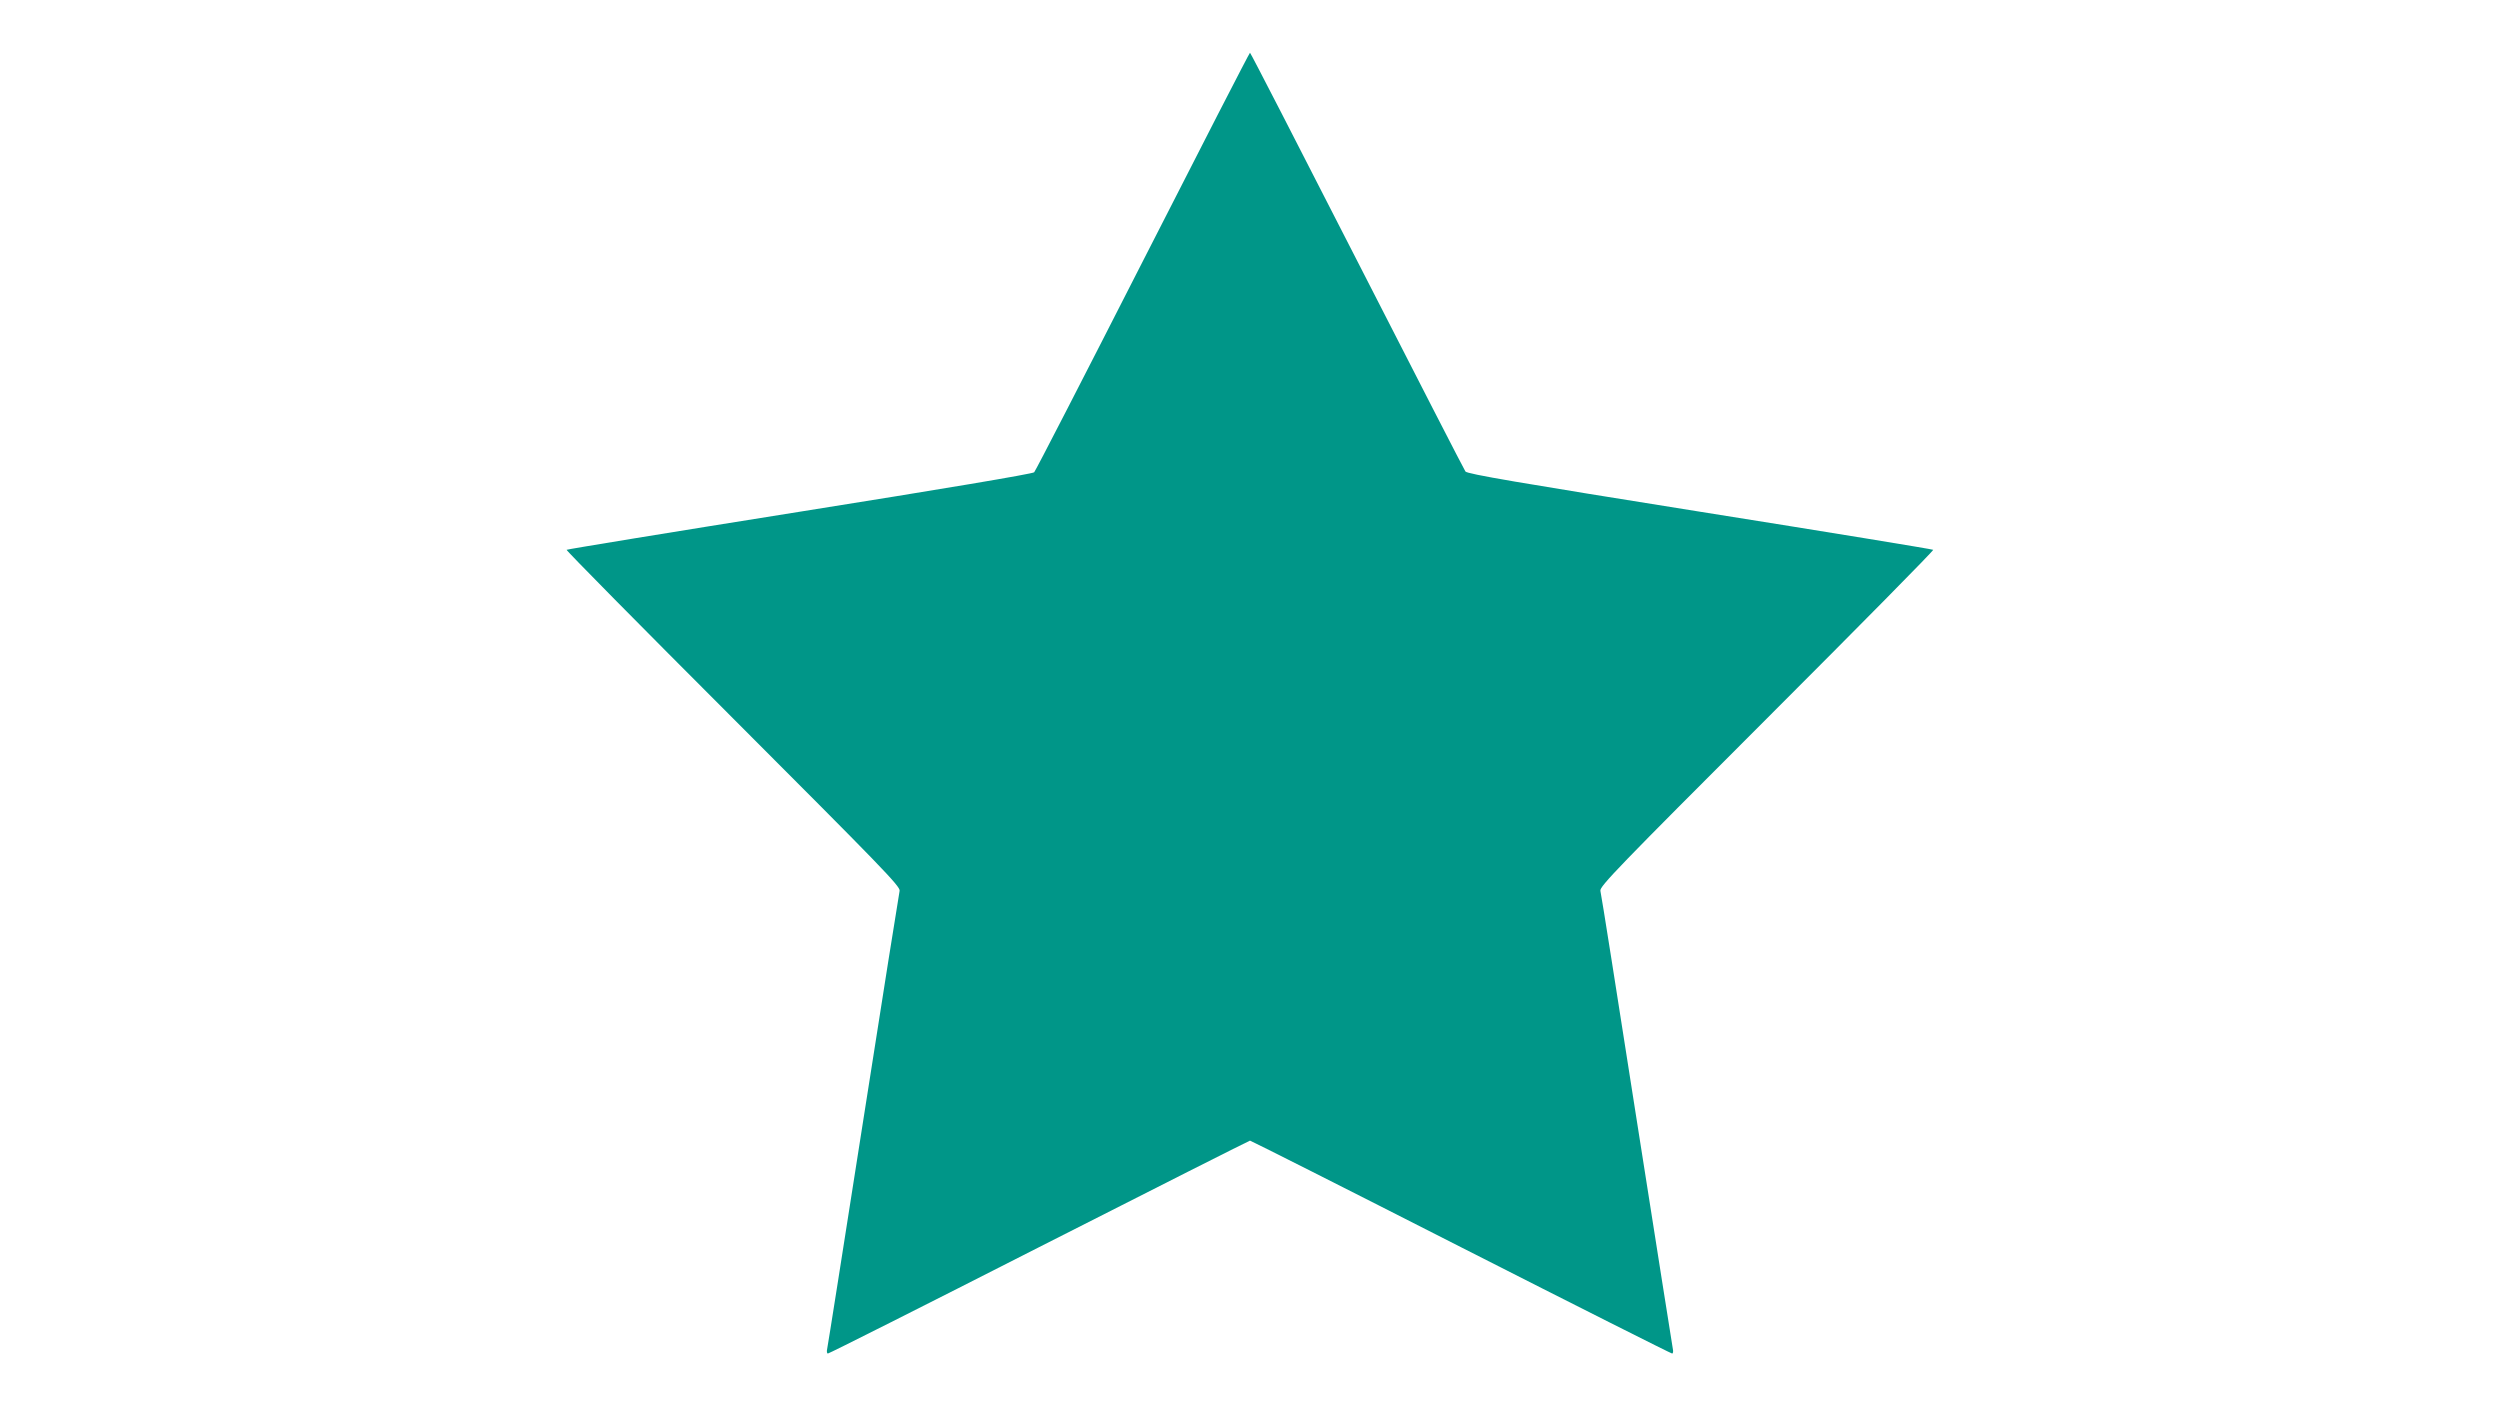 <?xml version="1.0" standalone="no"?>
<!DOCTYPE svg PUBLIC "-//W3C//DTD SVG 20010904//EN"
 "http://www.w3.org/TR/2001/REC-SVG-20010904/DTD/svg10.dtd">
<svg version="1.0" xmlns="http://www.w3.org/2000/svg"
 width="1280pt" height="720pt" viewBox="0 0 1280 720"
 preserveAspectRatio="xMidYMid meet">
<g transform="translate(0,720) scale(0.1,-0.1)"
fill="#009688" stroke="none">
<path d="M5851 5862 c-299 -587 -549 -1073 -556 -1080 -7 -8 -471 -86 -1200
-202 -653 -104 -1190 -192 -1194 -195 -3 -3 381 -392 853 -864 754 -755 857
-860 852 -882 -3 -13 -87 -541 -186 -1174 -99 -632 -182 -1160 -185 -1172 -3
-13 -1 -23 4 -23 6 0 493 245 1082 545 590 300 1076 545 1079 545 4 0 490
-245 1079 -545 590 -300 1077 -545 1082 -545 5 0 7 10 4 23 -2 12 -86 540
-185 1172 -99 633 -182 1161 -186 1174 -5 22 95 125 852 882 472 472 856 861
852 864 -3 3 -540 91 -1194 195 -926 148 -1192 193 -1201 206 -6 8 -256 495
-555 1080 -299 585 -545 1064 -548 1064 -3 0 -250 -481 -549 -1068z"/>
</g>
</svg>
